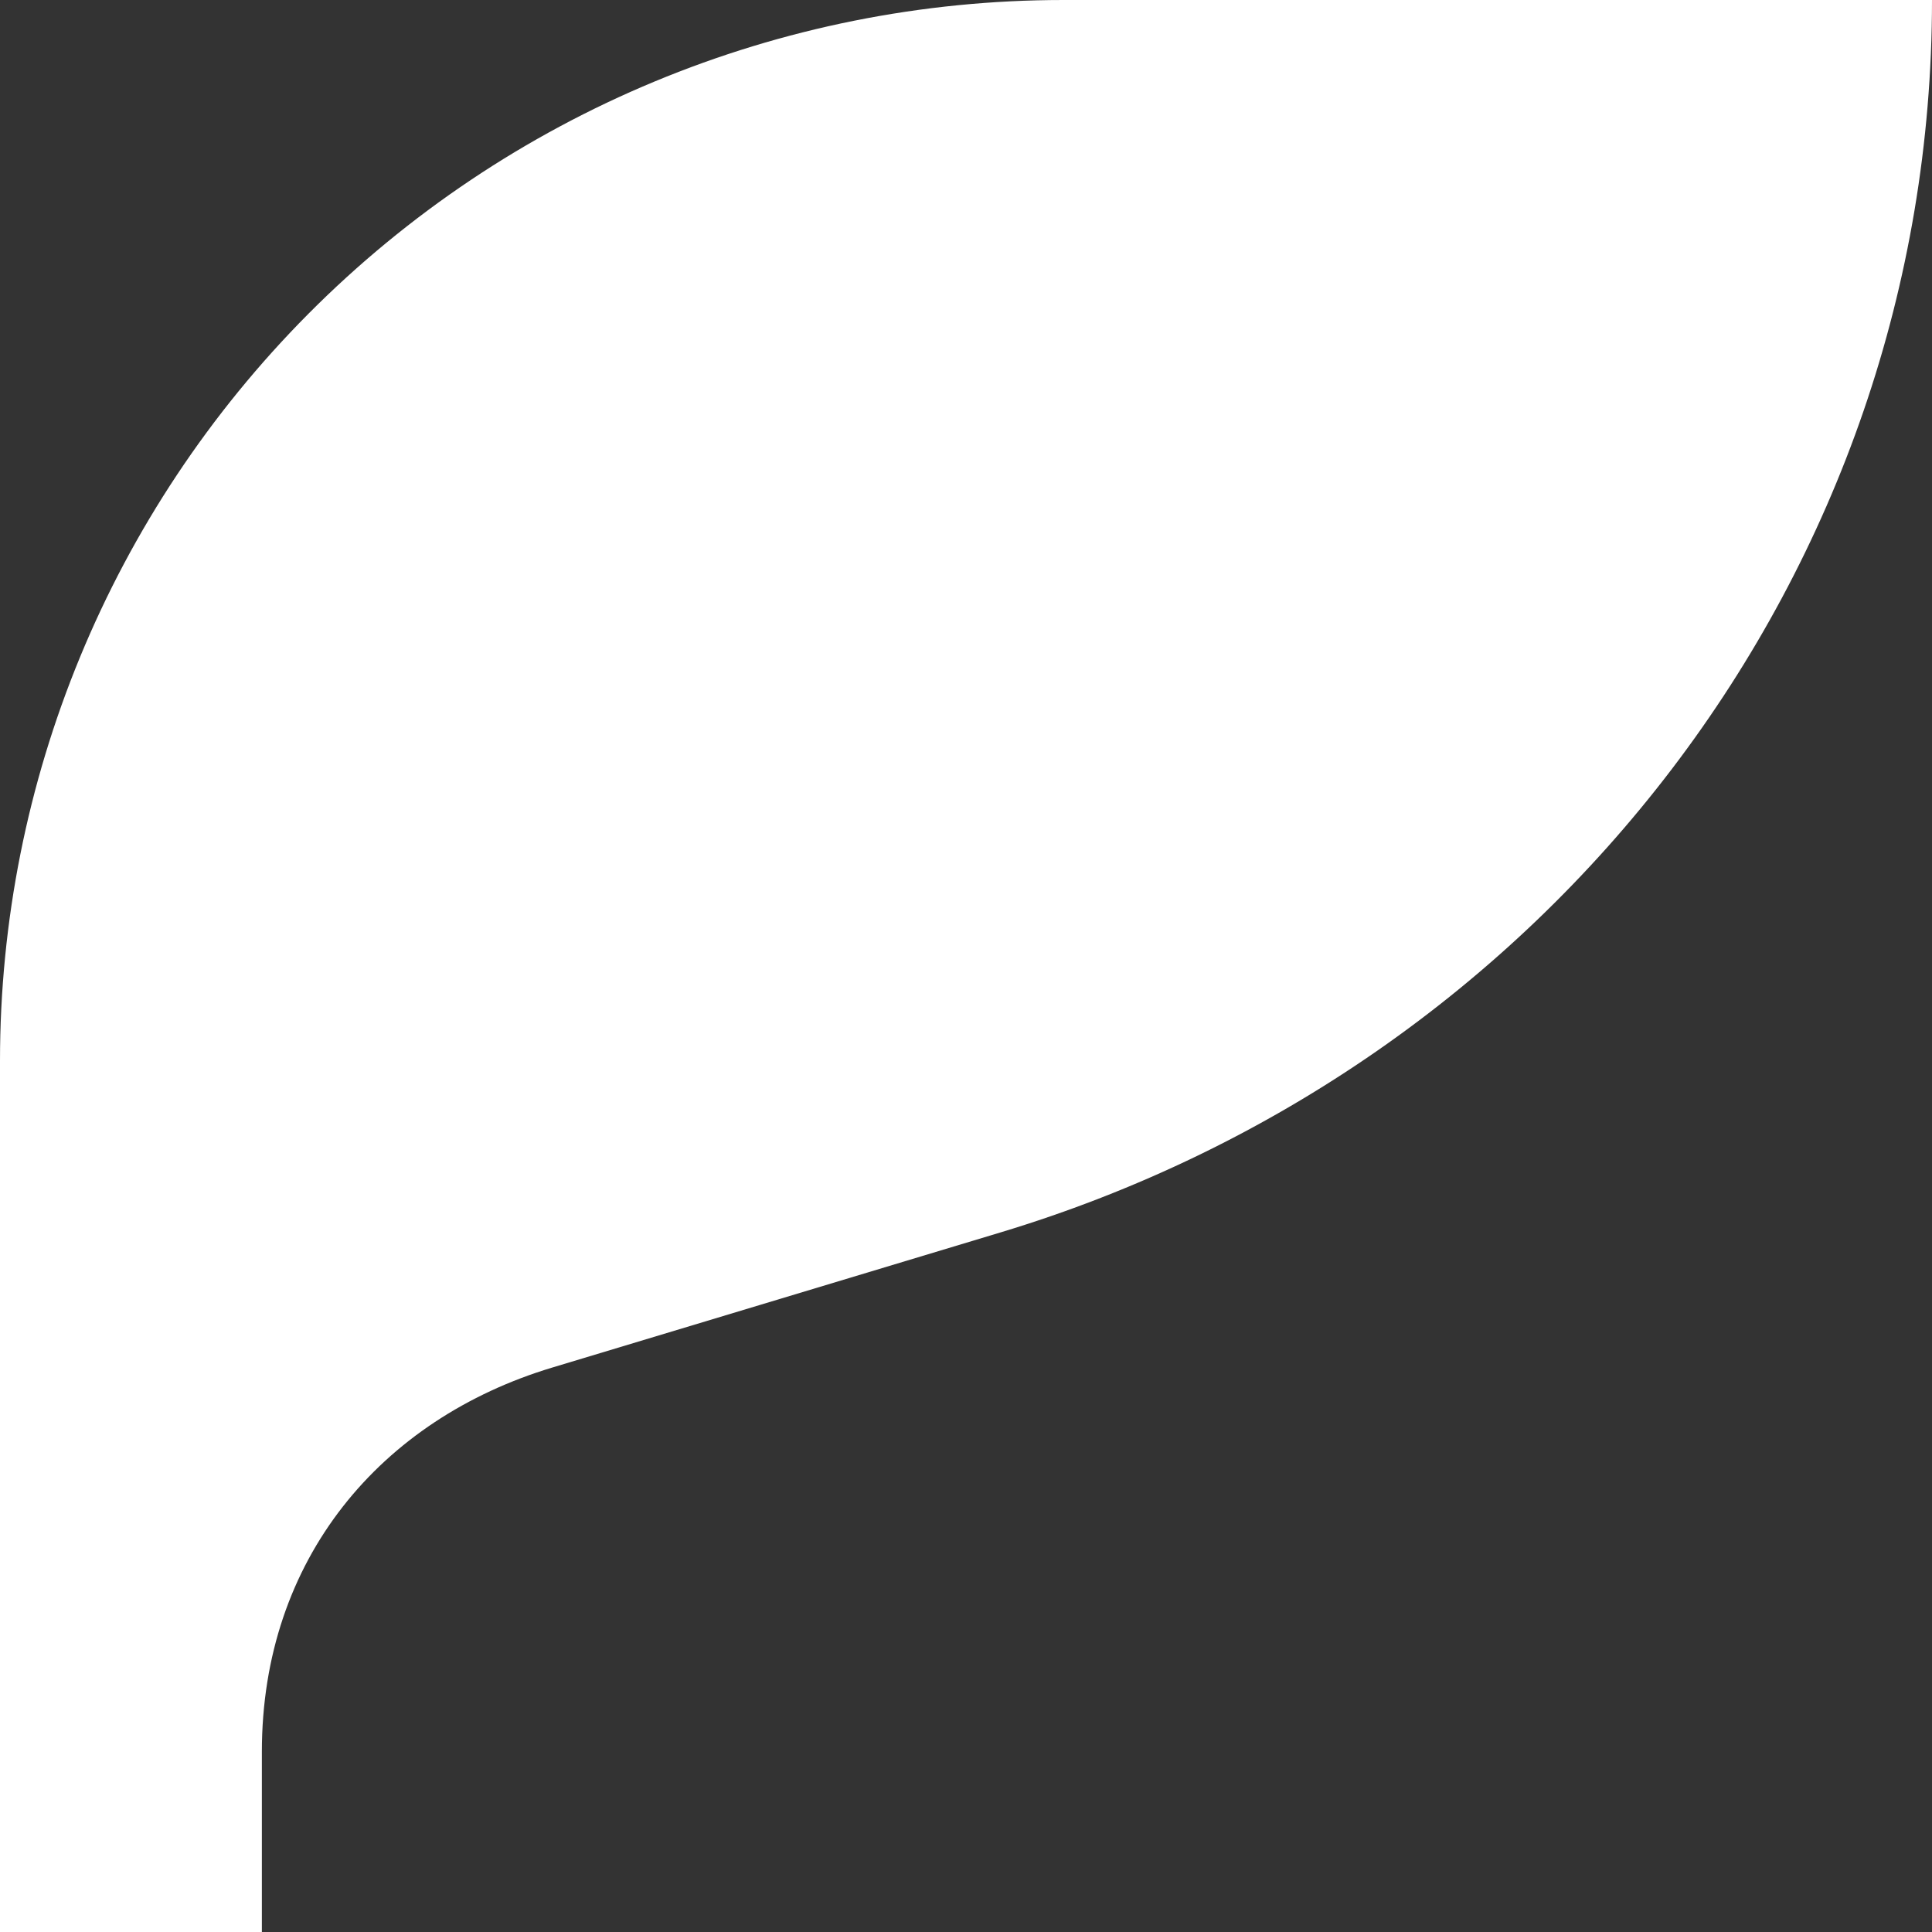 <svg width="61" height="61" viewBox="0 0 61 61" fill="none" xmlns="http://www.w3.org/2000/svg">
<rect x="0" y="0" width="61" height="61" fill="#333333" stroke="none"/>
<path d="M31.576 38.916C48.916 33.693 61 18.07 61 0H33.576C24.622 0 16.041 3.566 9.736 9.909C3.498 16.184 0 24.66 0 33.497V61H8.268V55.31C8.268 49.213 12.033 44.804 17.441 43.177L31.576 38.916H31.576Z" fill="white"/>
</svg>
